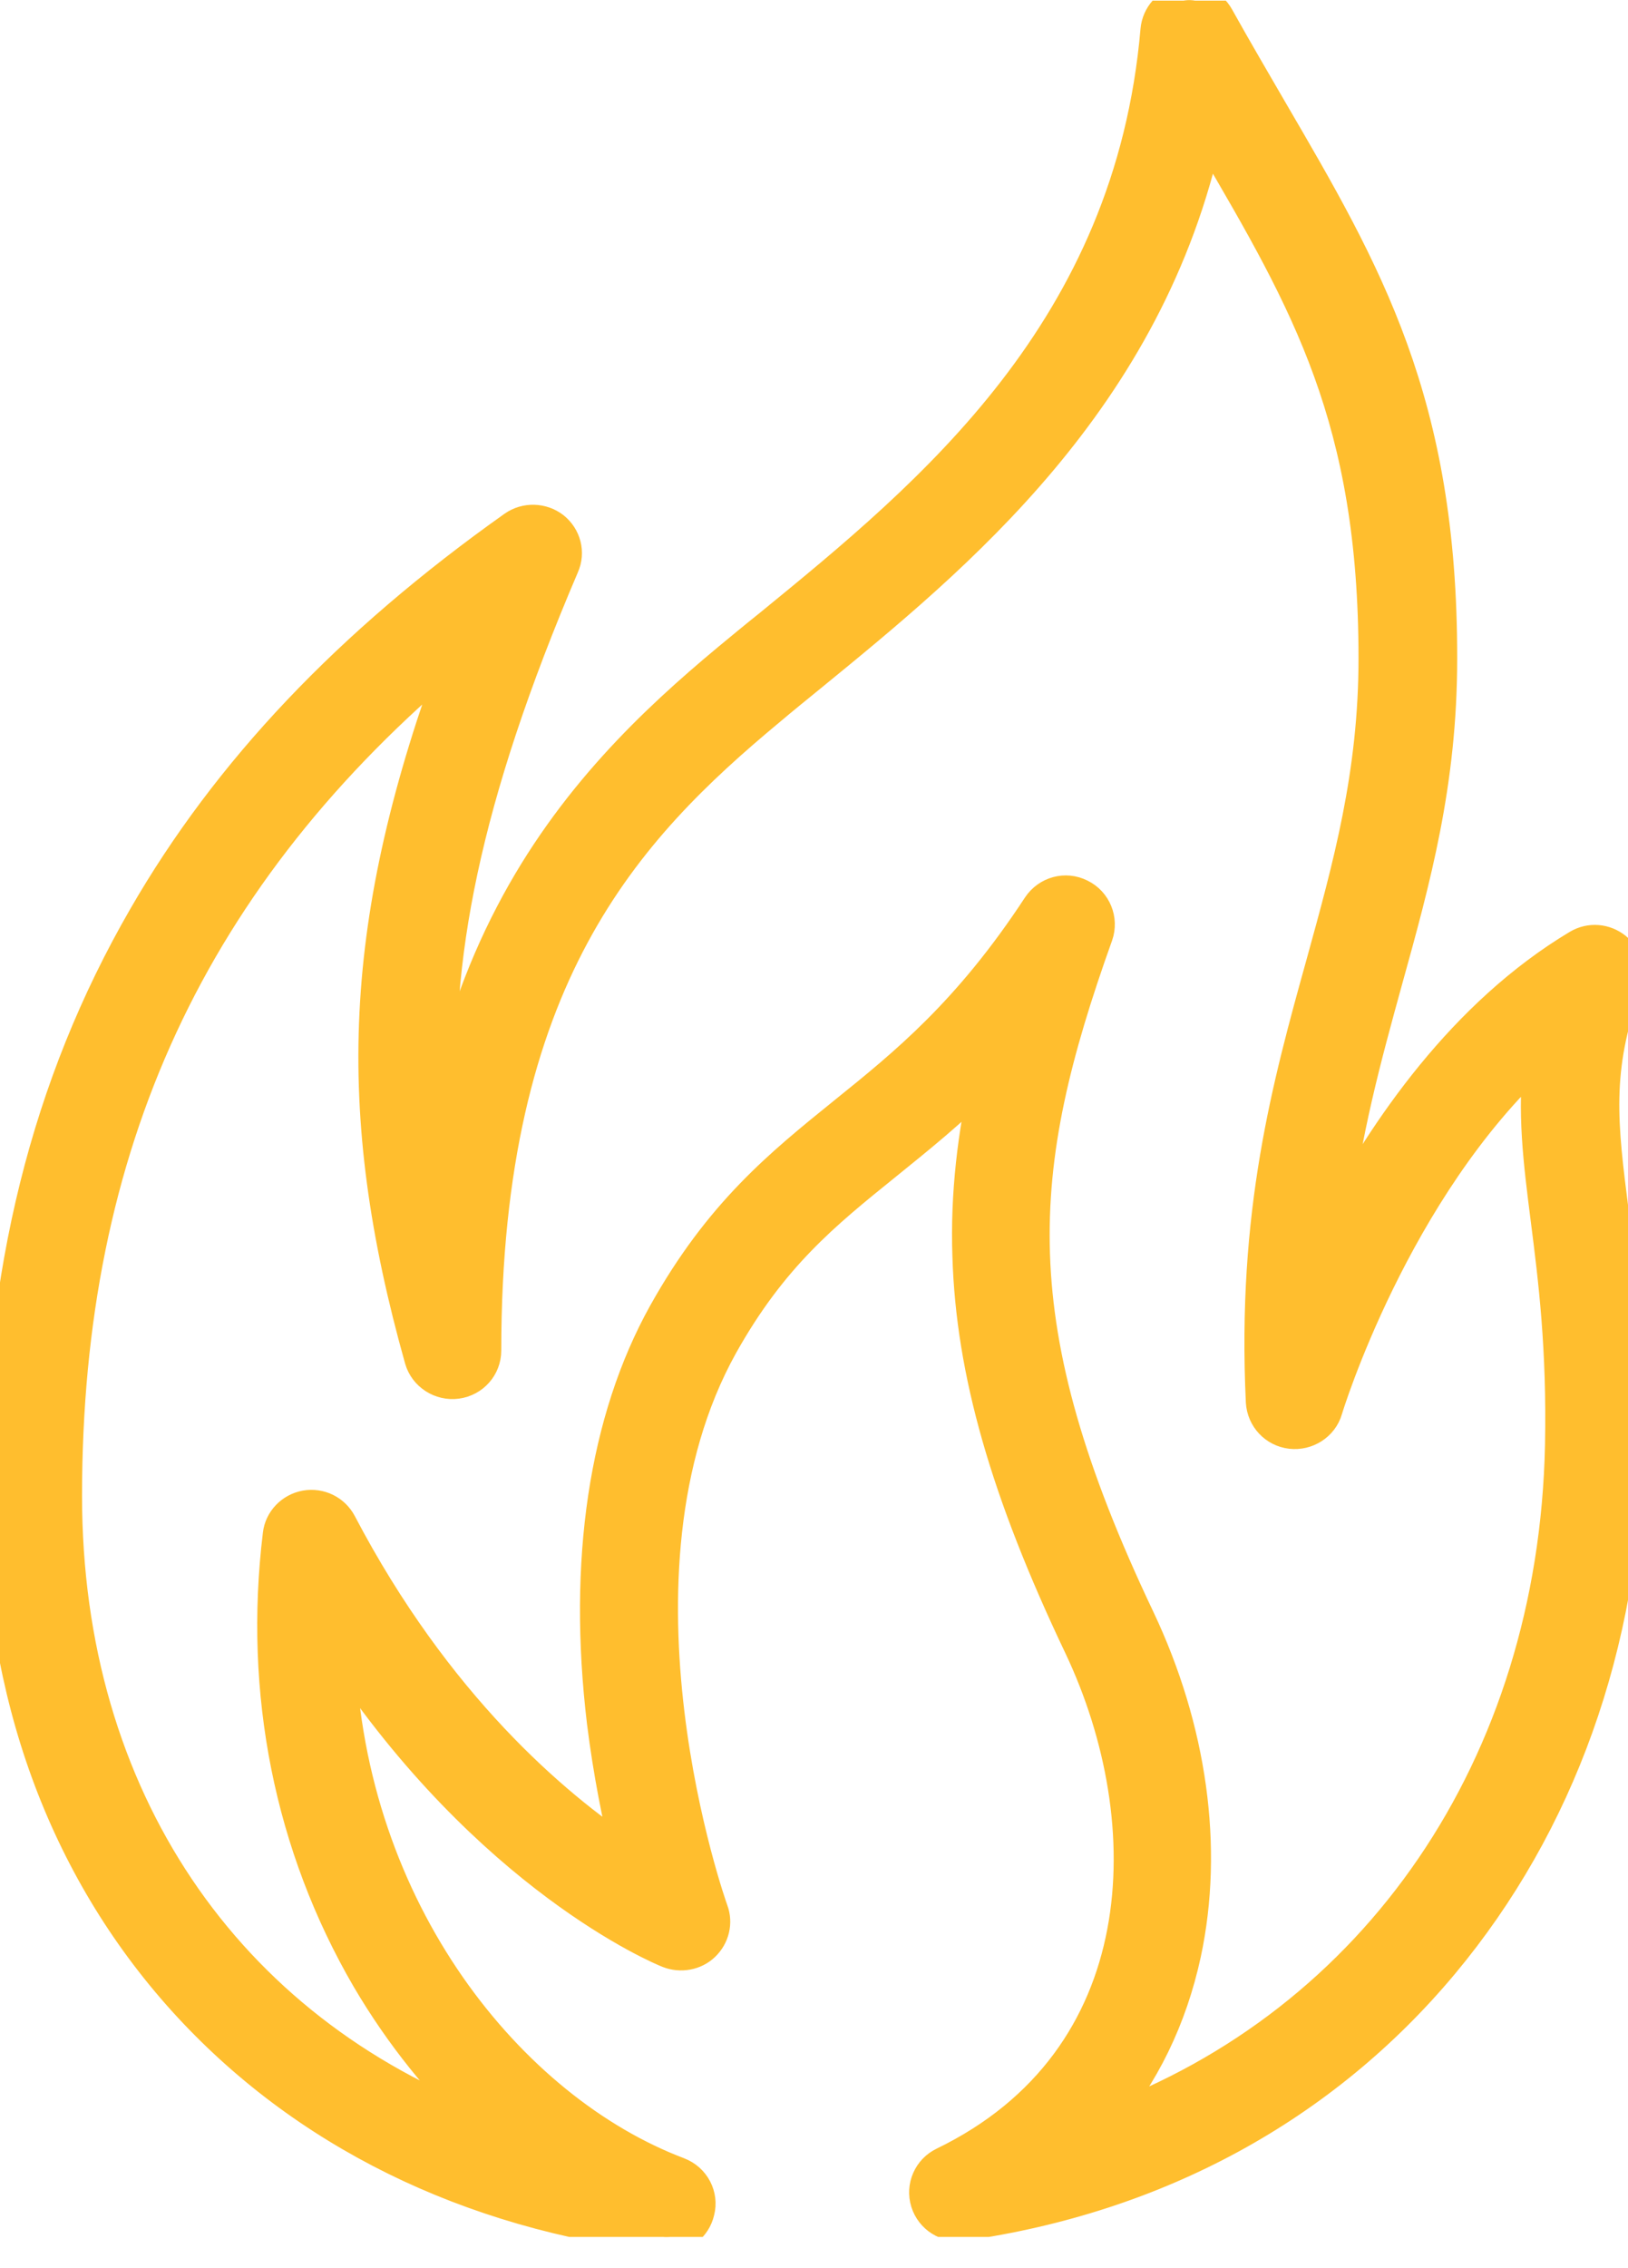 <svg width="51" height="71" viewBox="0 0 51 71" fill="none" xmlns="http://www.w3.org/2000/svg">
<g clip-path="url(#clip0)">
<path d="M20.884 70.019C20.844 70.019 20.804 70.019 20.764 70.009C14.673 69.295 9.482 66.736 5.751 62.611C1.99 58.446 0 52.982 0 46.824C0 39.892 1.47 33.972 4.511 28.707C7.141 24.145 10.932 20.149 16.093 16.49C16.473 16.222 16.983 16.242 17.343 16.519C17.703 16.807 17.834 17.293 17.643 17.719C14.523 25.018 13.563 30.115 13.853 34.815C14.323 32.525 15.043 30.462 16.013 28.608C17.884 25.018 20.494 22.568 22.805 20.645C23.225 20.298 23.655 19.941 24.115 19.574C29.156 15.458 35.417 10.341 36.227 0.941C36.267 0.494 36.597 0.118 37.037 0.028C37.477 -0.071 37.937 0.138 38.157 0.534C38.738 1.575 39.298 2.527 39.838 3.459C42.808 8.547 45.159 12.573 45.149 20.615C45.149 24.512 44.319 27.517 43.438 30.69C42.788 33.05 42.118 35.47 41.788 38.355C43.379 35.341 45.869 31.731 49.43 29.599C49.81 29.371 50.28 29.411 50.62 29.688C50.96 29.966 51.08 30.422 50.93 30.829C49.95 33.467 50.18 35.232 50.52 37.909C50.76 39.764 51.05 42.084 50.99 45.277C50.86 51.485 48.85 57.087 45.199 61.461C41.448 65.953 36.247 68.779 30.156 69.642C29.656 69.711 29.176 69.414 29.026 68.928C28.876 68.442 29.106 67.926 29.556 67.708C36.237 64.475 36.447 57.058 33.827 51.534C31.526 46.705 30.446 42.937 30.336 39.327C30.266 37.354 30.506 35.48 30.906 33.685C29.806 34.795 28.746 35.638 27.755 36.441C25.835 37.989 24.185 39.317 22.624 42.104C18.594 49.333 22.274 59.705 22.314 59.805C22.454 60.181 22.354 60.608 22.054 60.895C21.764 61.173 21.324 61.252 20.944 61.104C20.684 61.005 15.313 58.754 10.632 51.673C10.932 59.824 15.983 66.032 21.254 68.025C21.744 68.214 22.014 68.729 21.884 69.225C21.774 69.701 21.354 70.019 20.884 70.019ZM14.333 20.427C5.981 27.378 2.07 35.846 2.07 46.824C2.07 56.255 7.081 63.533 15.233 66.587C13.813 65.269 12.543 63.692 11.512 61.937C9.092 57.782 8.132 52.972 8.732 48.034C8.782 47.588 9.132 47.231 9.572 47.151C10.022 47.072 10.462 47.29 10.672 47.687C13.663 53.389 17.373 56.522 19.644 58.029C19.374 56.919 19.084 55.501 18.884 53.894C18.284 48.877 18.944 44.454 20.804 41.112C22.554 37.979 24.435 36.461 26.435 34.845C28.356 33.298 30.346 31.692 32.526 28.369C32.816 27.933 33.377 27.775 33.847 28.013C34.317 28.241 34.537 28.786 34.367 29.272C31.736 36.62 31.296 41.449 35.677 50.662C37.317 54.123 37.837 57.841 37.127 61.153C36.687 63.186 35.817 64.971 34.547 66.449C43.098 63.325 48.69 55.303 48.9 45.237C48.96 42.193 48.69 40.051 48.45 38.167C48.219 36.352 48.019 34.785 48.239 33.04C43.669 37.225 41.578 44.047 41.558 44.127C41.418 44.603 40.938 44.91 40.438 44.851C39.938 44.791 39.558 44.385 39.528 43.879C39.248 37.969 40.348 33.992 41.418 30.145C42.258 27.1 43.058 24.224 43.058 20.605C43.058 13.118 40.948 9.489 38.017 4.481C37.947 4.362 37.877 4.233 37.807 4.114C35.987 12.513 29.946 17.442 25.405 21.15C24.955 21.517 24.525 21.864 24.115 22.211C19.604 25.96 15.203 30.601 15.203 42.272C15.203 42.788 14.823 43.214 14.313 43.284C13.803 43.353 13.313 43.036 13.173 42.55C10.982 34.756 11.212 28.806 14.333 20.427Z" fill="#FFBE2E" stroke="#FFBE2E"/>
</g>
<defs>
<clipPath id="clip0">
<rect width="51" height="70" fill="white" transform="translate(0 0.02)"/>
</clipPath>
</defs>
</svg>
